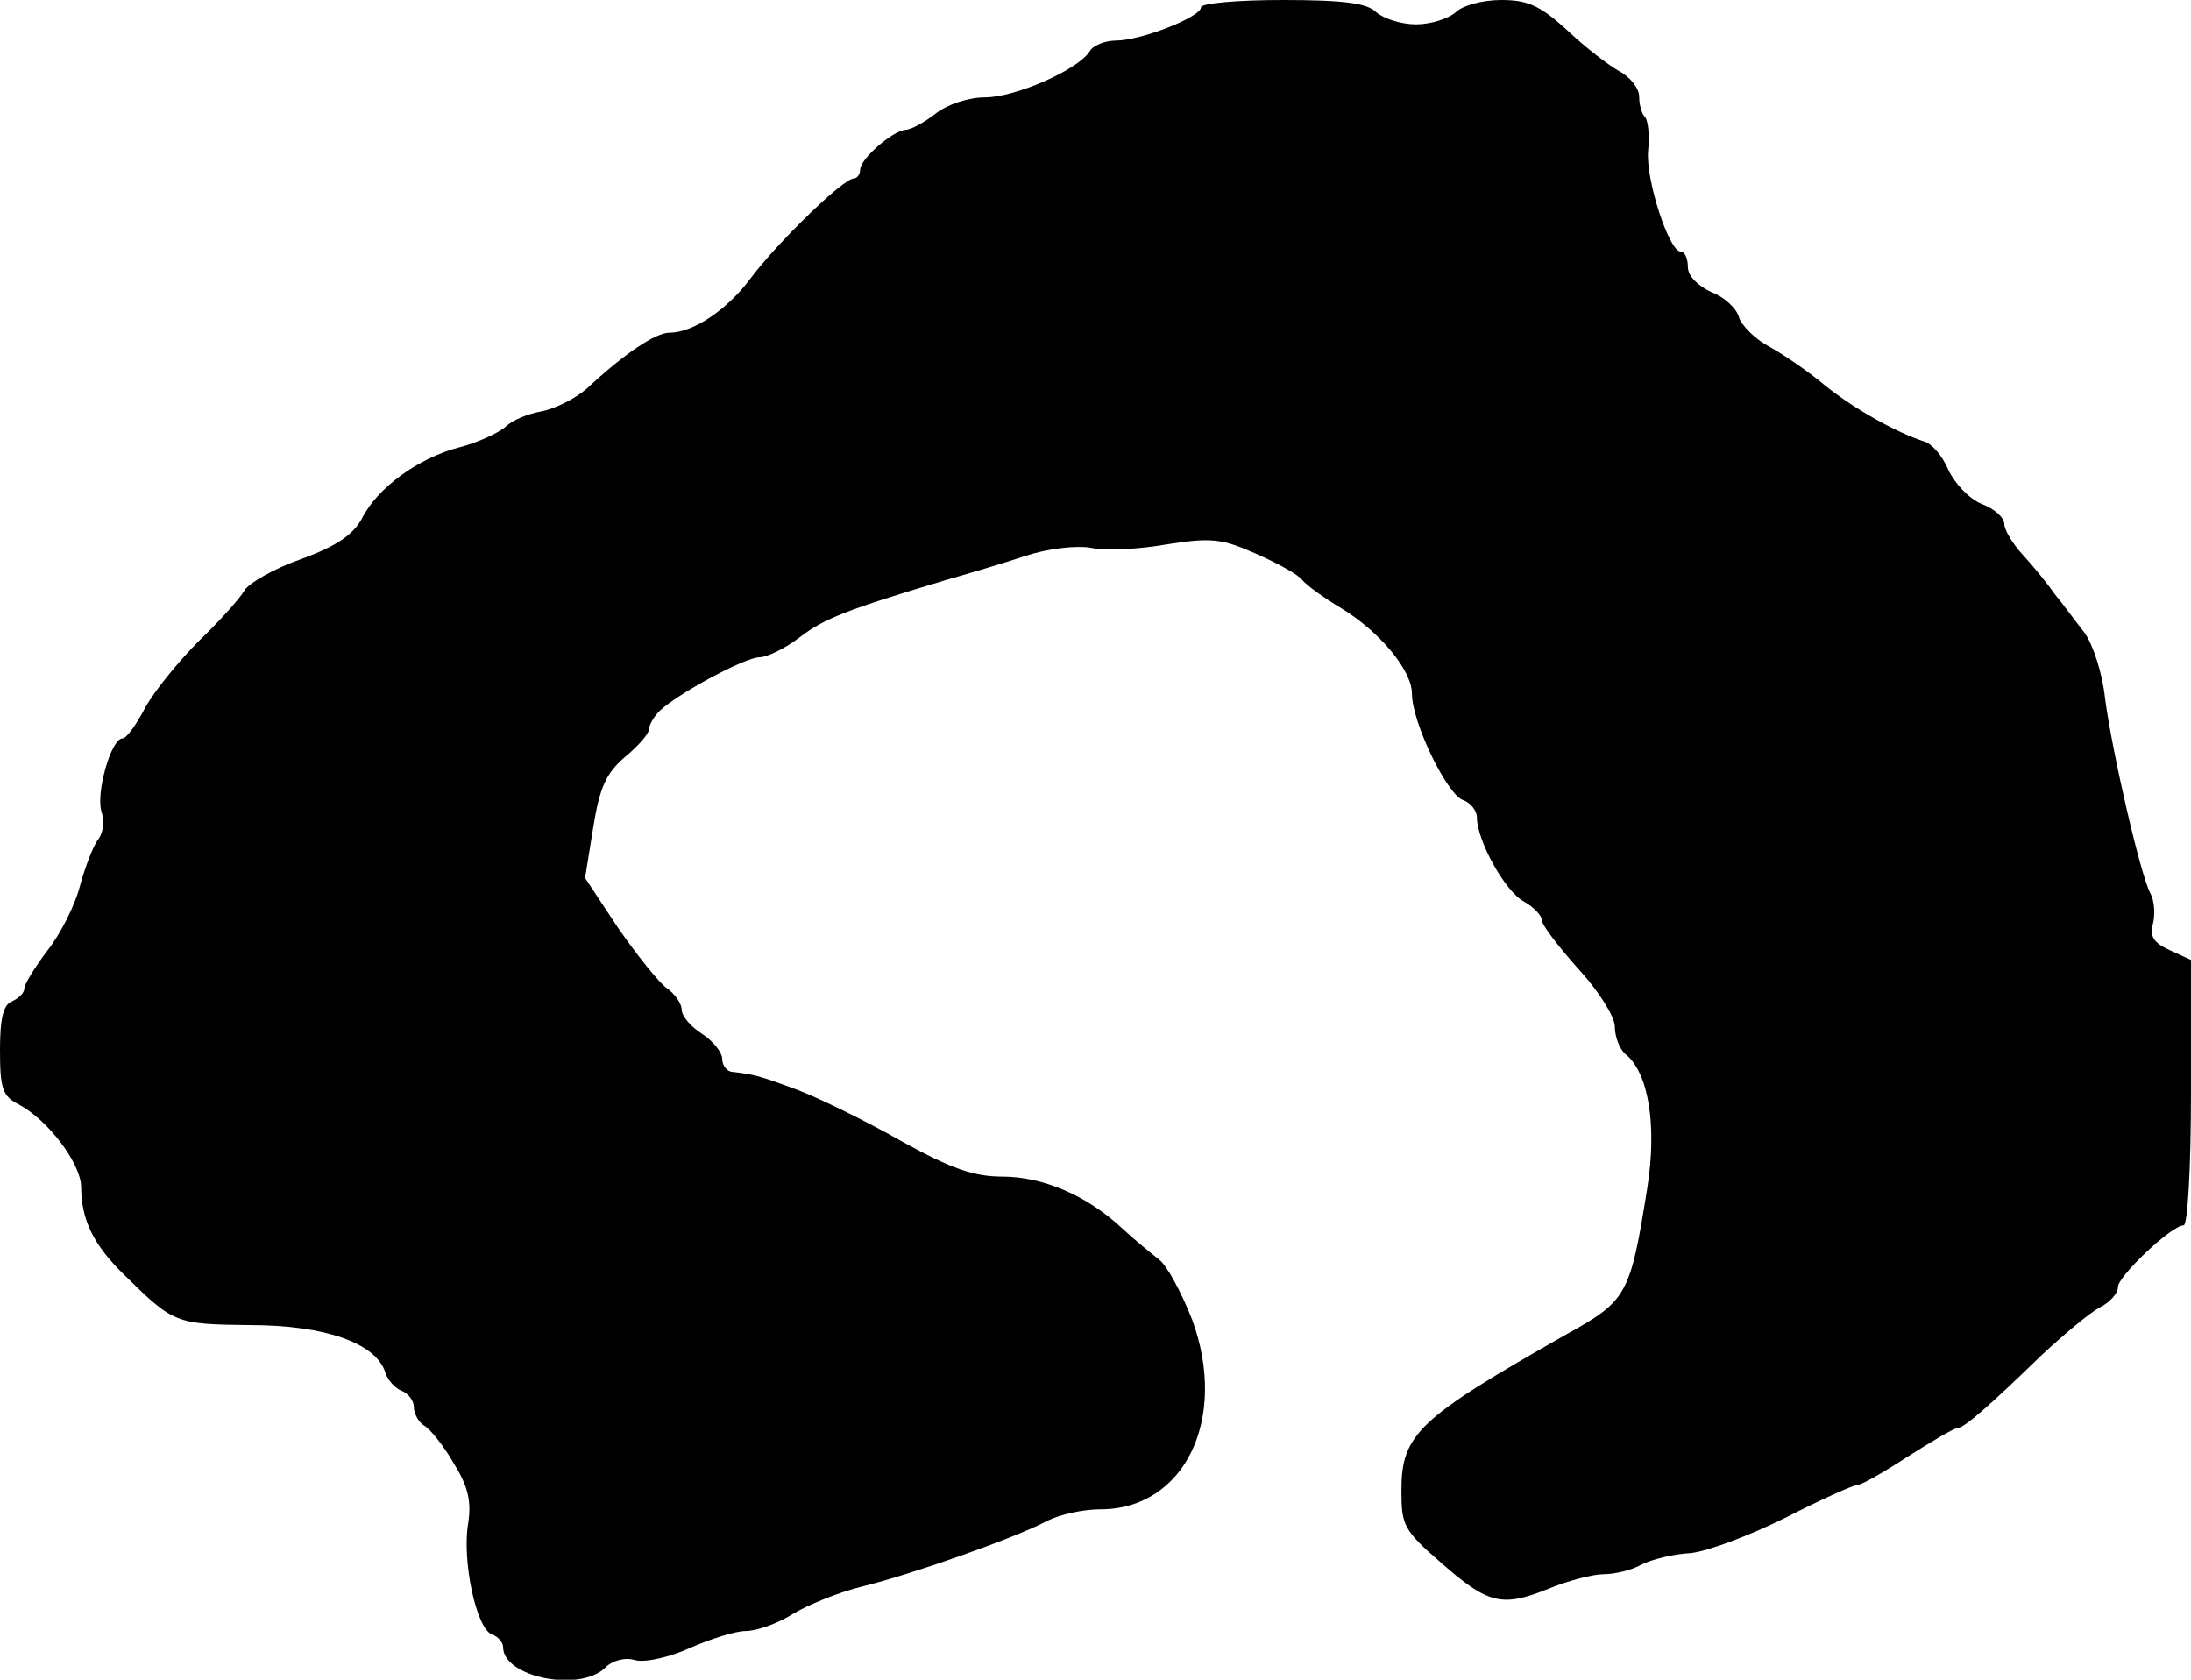 <?xml version="1.0" standalone="no"?>
<!DOCTYPE svg PUBLIC "-//W3C//DTD SVG 20010904//EN"
 "http://www.w3.org/TR/2001/REC-SVG-20010904/DTD/svg10.dtd">
<svg version="1.0" xmlns="http://www.w3.org/2000/svg"
 width="270pt" height="207pt" viewBox="0 0 270 207"
 preserveAspectRatio="xMidYMid meet">
<g transform="translate(0,207) scale(0.1,-0.1)"
fill="#000000" stroke="none">
<path d="M1480 2061 c0 -12 -74 -41 -105 -41 -13 0 -28 -6 -32 -13 -14 -23
-92 -57 -129 -57 -21 0 -47 -9 -61 -20 -14 -11 -31 -20 -37 -20 -16 -1 -56
-36 -56 -49 0 -6 -4 -11 -8 -11 -13 0 -95 -80 -127 -123 -29 -39 -71 -67 -100
-67 -17 0 -56 -26 -102 -69 -15 -13 -40 -25 -56 -28 -17 -3 -36 -11 -44 -19
-8 -7 -33 -19 -56 -25 -51 -13 -102 -50 -121 -88 -11 -20 -31 -34 -75 -50 -34
-12 -65 -30 -70 -39 -5 -9 -30 -37 -56 -62 -25 -25 -55 -62 -66 -82 -11 -21
-23 -38 -28 -38 -14 0 -33 -67 -26 -90 4 -12 2 -26 -3 -33 -6 -7 -16 -32 -23
-57 -6 -25 -25 -62 -41 -82 -15 -20 -28 -41 -28 -46 0 -6 -7 -12 -15 -16 -11
-4 -15 -21 -15 -60 0 -47 3 -57 23 -67 36 -19 76 -72 77 -101 0 -41 15 -72 53
-109 61 -60 63 -61 155 -62 92 0 156 -22 167 -59 3 -9 12 -19 20 -22 8 -3 15
-12 15 -20 0 -8 6 -19 13 -23 7 -4 24 -25 36 -46 18 -29 22 -47 18 -74 -8 -46
10 -130 29 -137 8 -3 14 -10 14 -16 0 -37 95 -56 126 -25 9 9 25 13 37 9 13
-3 43 4 67 15 25 11 56 21 69 21 13 0 39 9 58 21 18 11 57 27 86 34 61 15 189
60 228 81 16 8 45 14 65 14 104 0 158 112 113 234 -13 33 -31 67 -41 74 -10 8
-31 25 -46 39 -43 40 -97 63 -147 63 -35 0 -63 10 -123 43 -42 24 -99 52 -127
63 -48 18 -56 20 -82 23 -7 0 -13 8 -13 16 0 8 -11 22 -25 31 -14 9 -25 22
-25 30 0 7 -8 19 -18 26 -10 7 -37 41 -60 74 l-41 62 10 62 c8 50 16 67 39 87
17 14 30 29 30 35 0 5 6 15 13 22 22 21 105 66 123 66 9 0 32 11 50 25 30 23
59 34 179 70 28 8 72 21 99 30 27 9 62 13 80 10 17 -4 59 -2 93 4 56 9 69 7
110 -11 27 -12 53 -26 58 -33 6 -7 27 -22 47 -34 48 -29 88 -77 88 -106 0 -35
43 -124 63 -131 9 -3 17 -13 17 -21 0 -29 35 -92 58 -104 12 -7 22 -17 22 -23
0 -6 21 -33 45 -60 25 -27 45 -59 45 -71 0 -13 6 -28 13 -34 29 -23 39 -89 27
-165 -21 -132 -25 -139 -99 -180 -183 -104 -204 -123 -204 -193 0 -43 3 -49
49 -89 58 -51 75 -55 132 -32 24 10 55 18 68 18 14 0 35 5 47 12 12 6 39 13
60 14 21 2 74 22 118 44 43 22 83 40 88 40 5 0 33 16 62 35 30 19 57 35 61 35
8 0 37 25 105 91 27 25 58 51 71 58 12 6 22 17 22 25 0 13 66 76 81 76 5 0 9
73 9 163 l0 164 -26 12 c-20 9 -25 17 -21 32 3 12 2 29 -3 38 -12 22 -47 173
-56 241 -3 30 -15 66 -25 80 -11 14 -27 36 -37 48 -9 13 -27 35 -39 48 -13 14
-23 31 -23 38 0 8 -12 19 -28 25 -15 6 -33 25 -41 42 -7 17 -21 33 -30 35 -34
11 -86 40 -122 69 -20 17 -51 38 -69 48 -17 9 -34 26 -37 36 -3 11 -18 25 -34
31 -17 8 -29 20 -29 31 0 11 -4 19 -9 19 -14 0 -43 88 -40 124 2 19 0 38 -4
42 -4 4 -7 15 -7 25 0 10 -11 24 -24 31 -13 7 -43 30 -65 51 -33 30 -48 37
-81 37 -24 0 -48 -7 -56 -15 -9 -8 -31 -15 -49 -15 -18 0 -40 7 -49 15 -11 11
-39 15 -115 15 -56 0 -101 -4 -101 -9z"/>
</g>
</svg>
